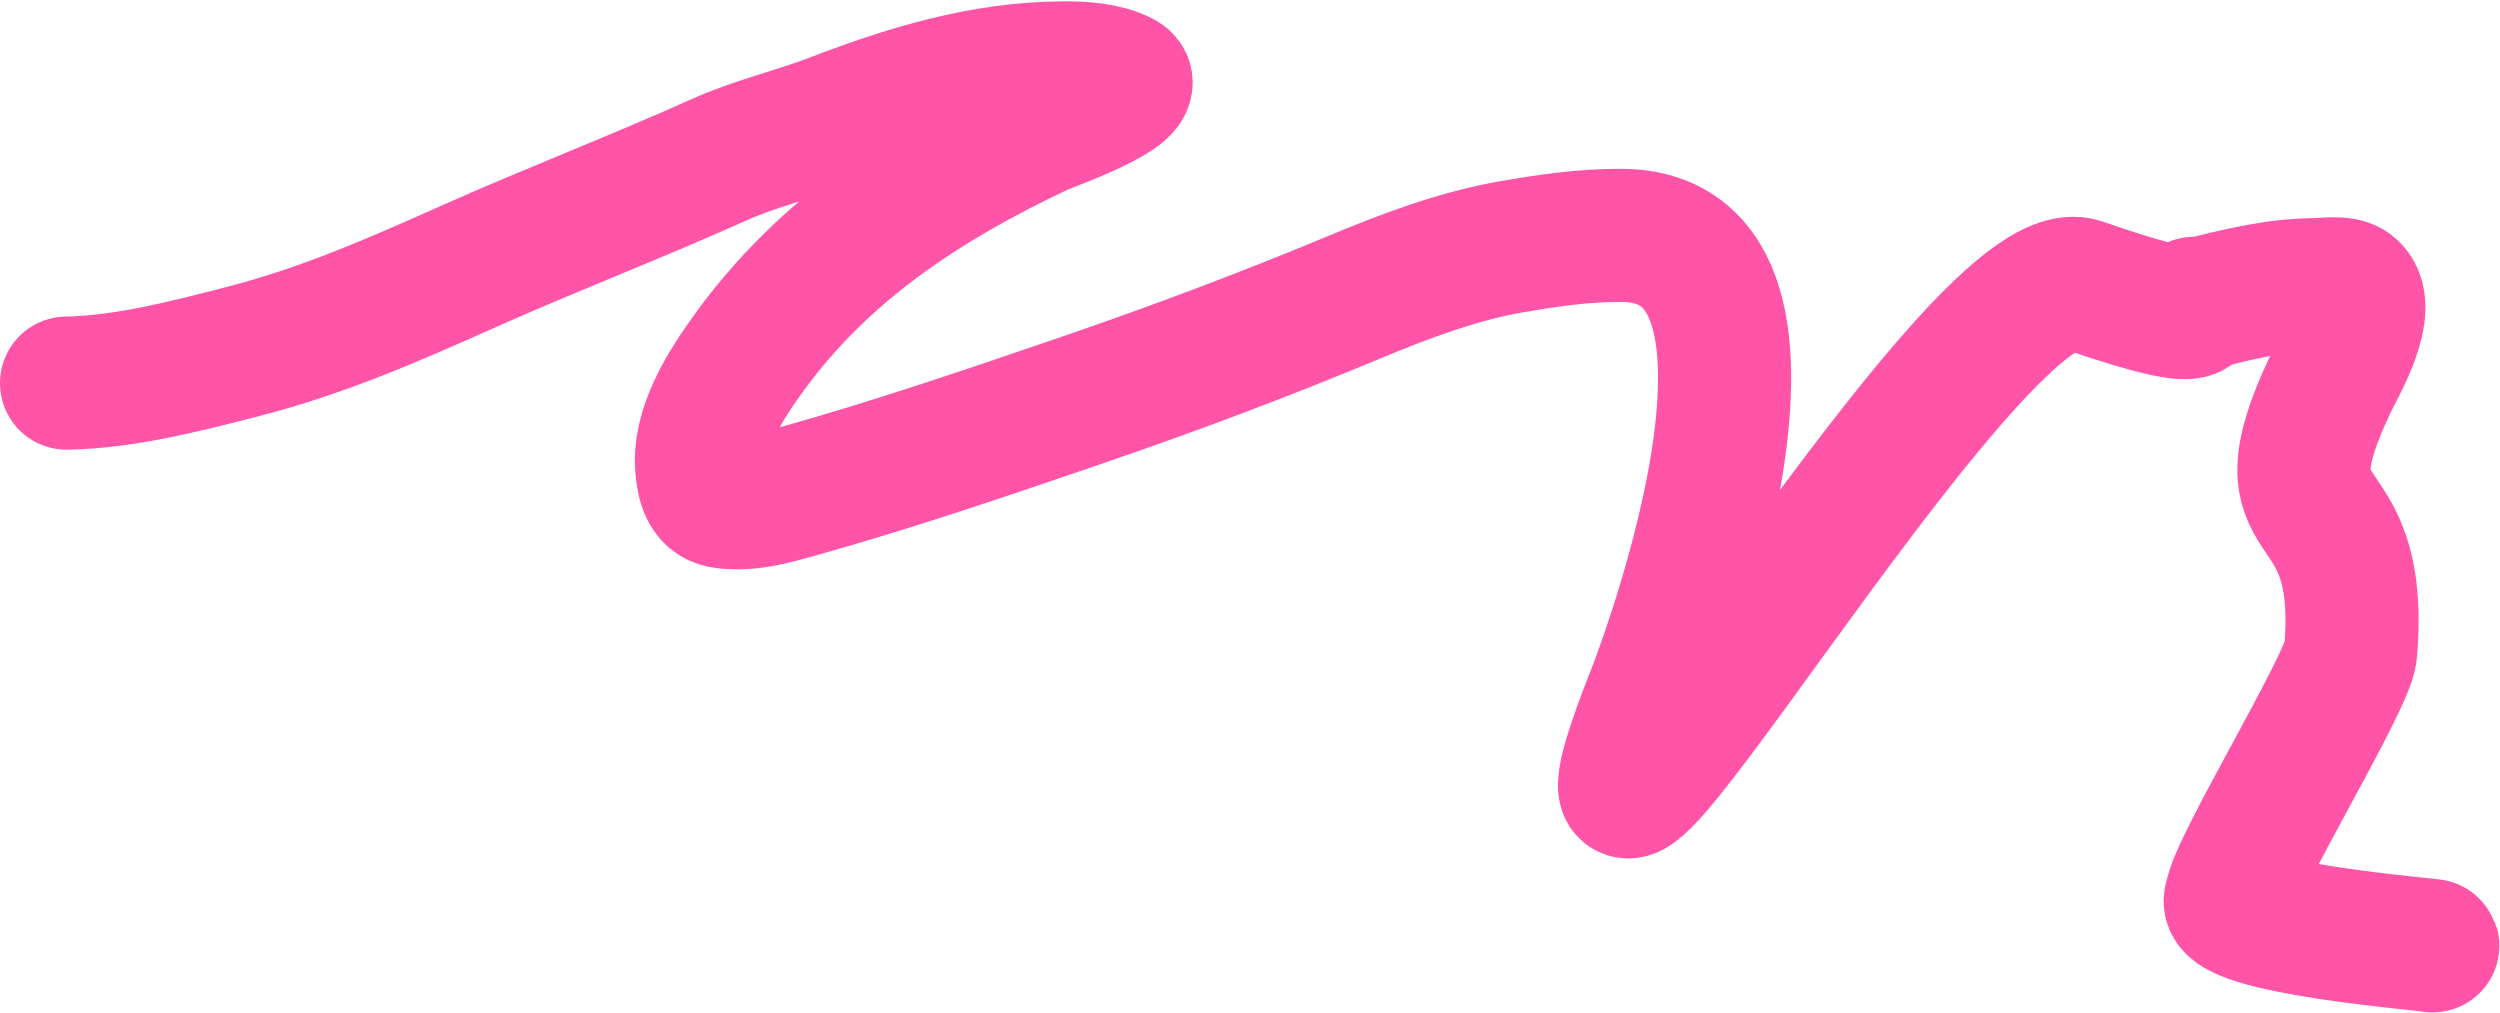 <?xml version="1.0" encoding="UTF-8"?> <svg xmlns="http://www.w3.org/2000/svg" width="1878" height="761" viewBox="0 0 1878 761" fill="none"> <path d="M50 287.805C94.308 287.011 140.29 274.906 182.855 263.961C242.225 248.694 295.183 225.513 350.837 200.65C413.434 172.685 477.533 148.162 540.064 120.073C568.086 107.486 597.619 100.883 626.179 89.925C681.554 68.679 737.809 51.418 798.126 51.007C812.712 50.908 829.531 51.773 842.883 58.407C861.812 67.811 786.539 94.495 781.696 96.777C694.676 137.78 618.332 188.005 562.584 265.057C545.441 288.751 523.702 321.997 527.316 353.034C528.643 364.427 531.13 375.601 544.313 377.152C562.962 379.346 580.198 374.499 598.135 369.478C670.408 349.248 741.669 324.956 812.573 300.686C882.261 276.833 951.201 250.879 1019.08 222.576C1056.13 207.128 1096.1 192.139 1135.93 185.302C1163.71 180.533 1189.19 176.806 1217.51 176.806C1378.5 176.806 1240.59 525.753 1239.5 527C1135.93 794 1481.5 185.305 1563.5 213.805C1680.5 254.47 1637 222.576 1651.06 228.605C1680.64 221.213 1709 214.032 1739.73 213.805C1746.48 213.756 1759.81 211.498 1765.79 215.998C1784.32 229.939 1756.01 277.131 1750.63 288.49C1694.09 408.045 1777.02 355.807 1765.79 489.795C1763.9 512.379 1678.17 651.908 1676 674.5C1663 697.5 1838.1 710.5 1827 710.5" stroke="#FF54A7" stroke-width="100" stroke-linecap="round"></path> </svg> 